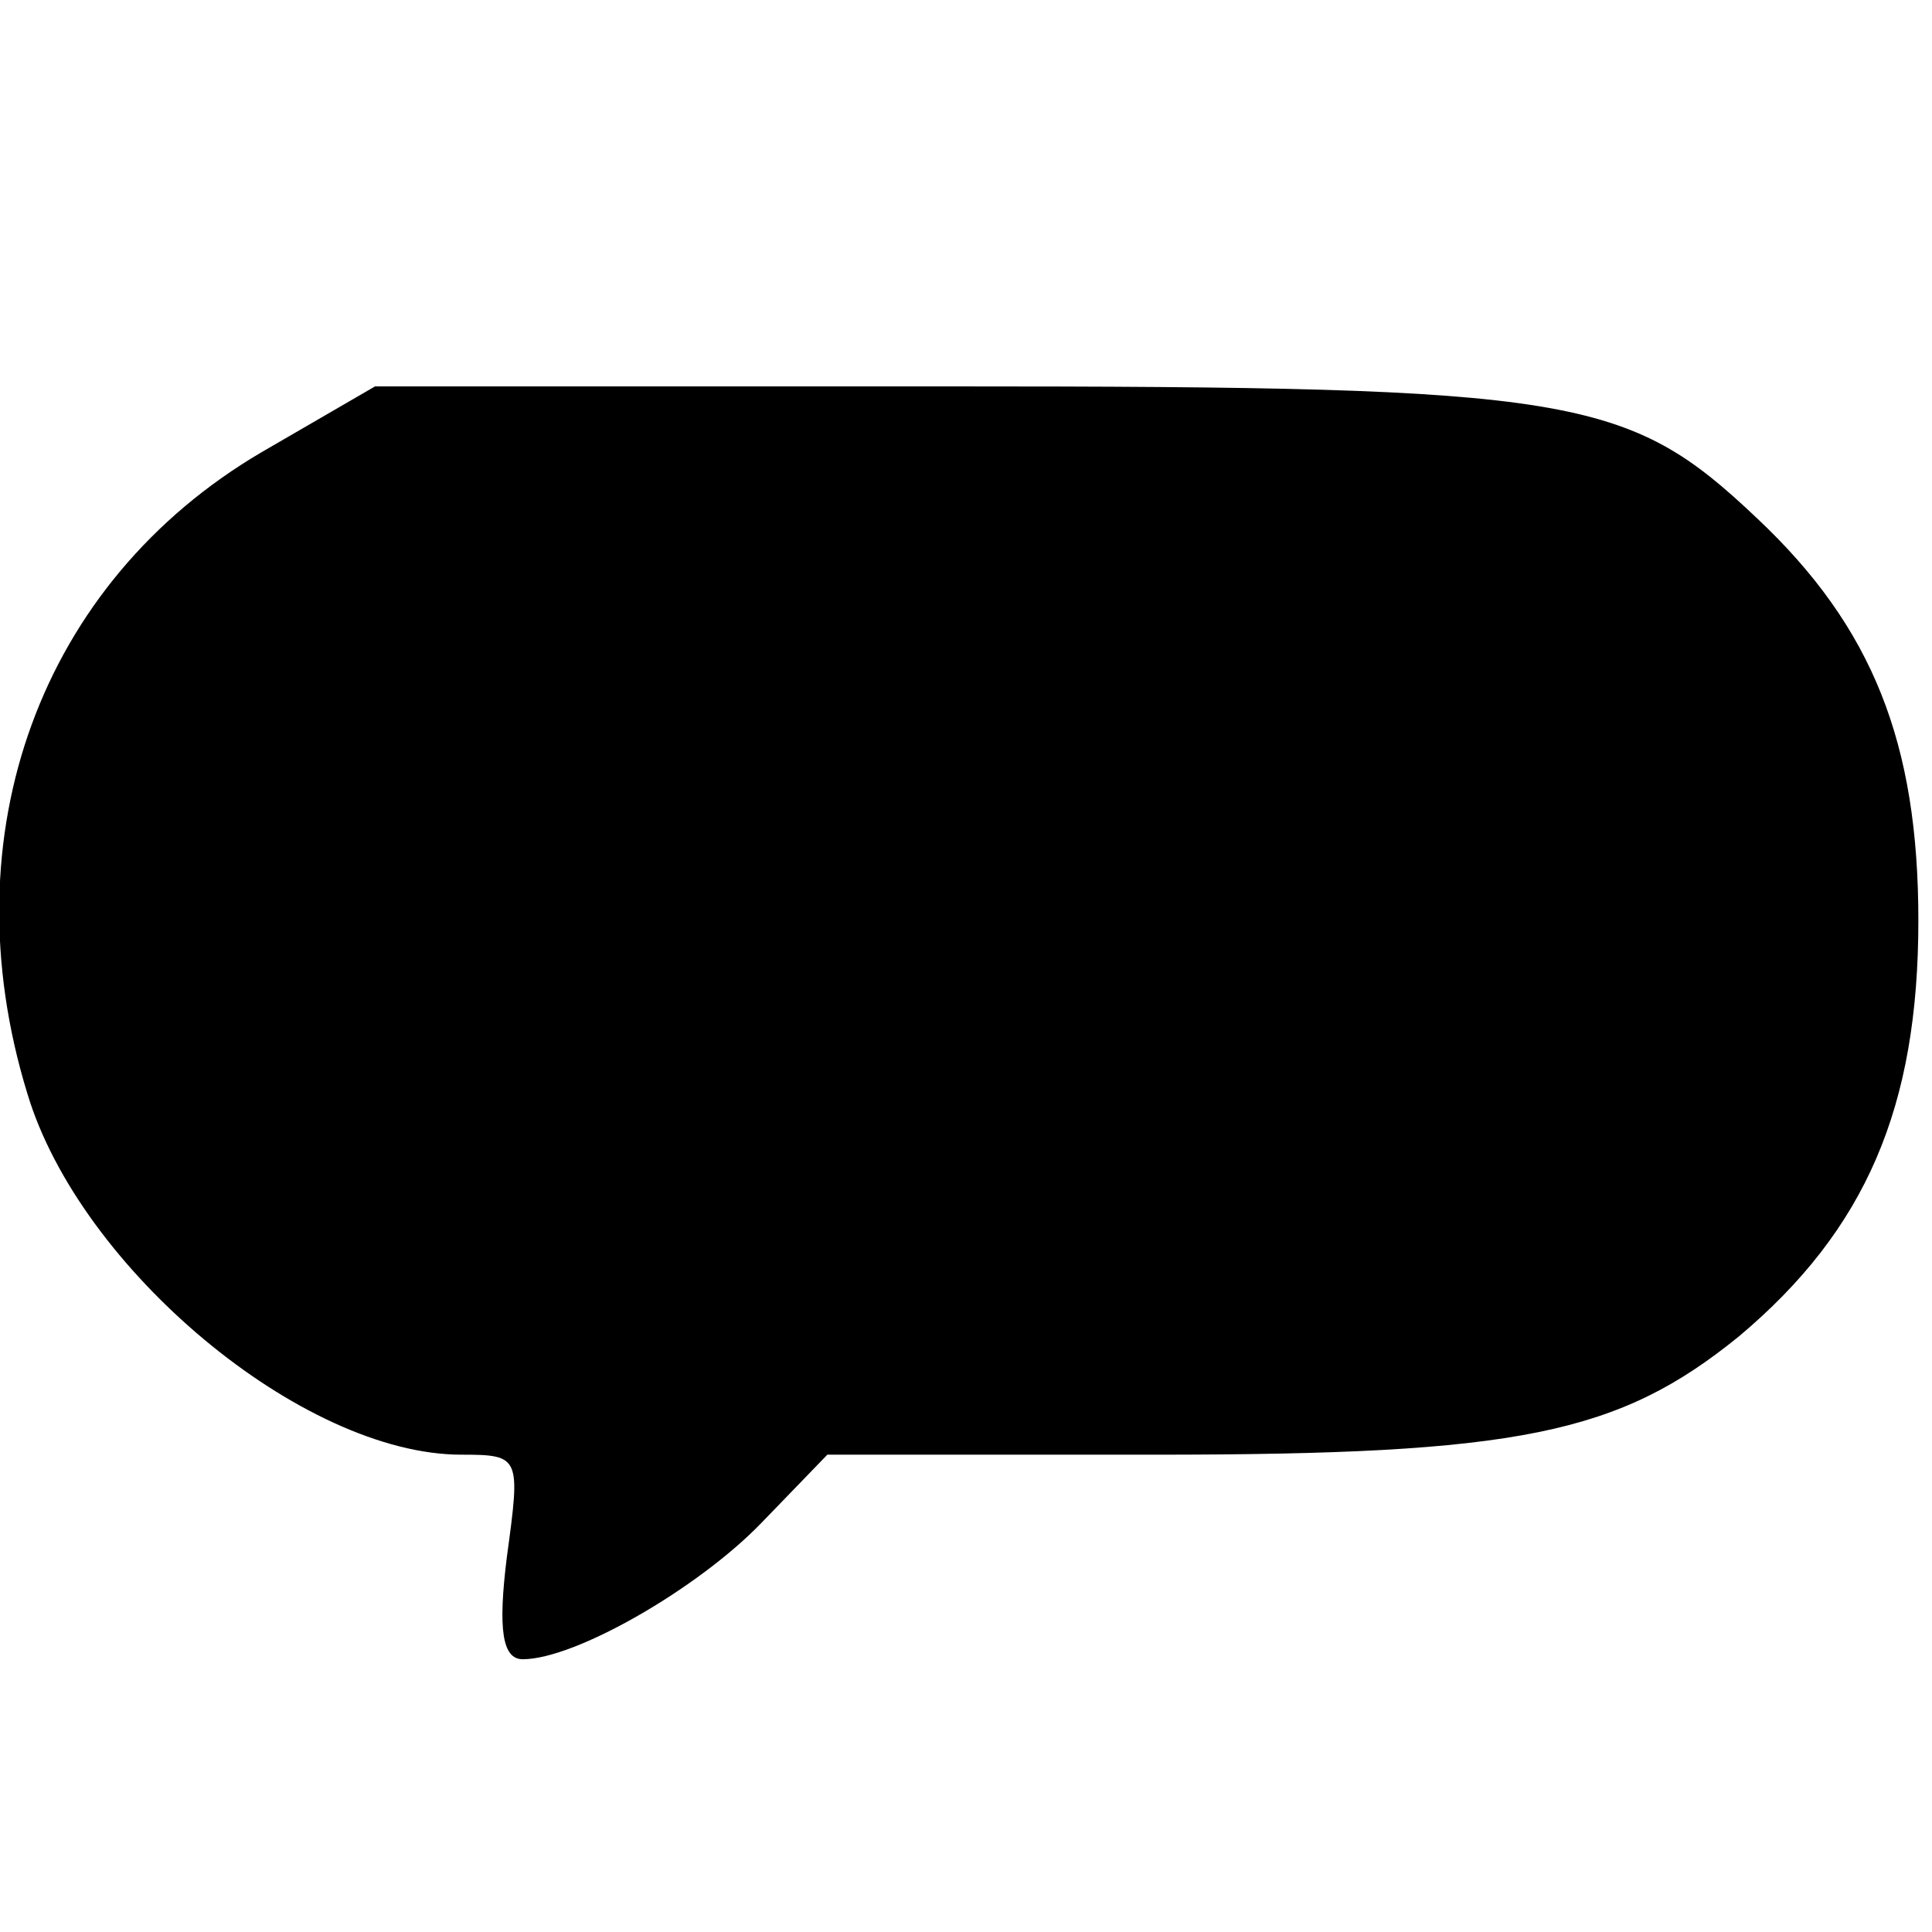 <?xml version="1.0" standalone="no"?>
<!DOCTYPE svg PUBLIC "-//W3C//DTD SVG 20010904//EN"
 "http://www.w3.org/TR/2001/REC-SVG-20010904/DTD/svg10.dtd">
<svg version="1.0" xmlns="http://www.w3.org/2000/svg"
 width="85pt" height="85pt" viewBox="0 0 85 85"
 preserveAspectRatio="xMidYMid meet">
<g transform="translate(0,85) scale(0.1,-0.1)"
fill="#000000" stroke="none">
<path d="M115 651 c-97 -57 -138 -168 -103 -282 23 -77 121 -159 191 -159 26
0 26 -1 20 -45 -4 -32 -2 -45 7 -45 23 0 77 31 105 60 l29 30 144 0 c160 0
204 9 257 52 56 47 79 101 79 183 0 78 -20 129 -71 177 -57 54 -80 58 -355 58
l-253 0 -50 -29z"/>
</g>
</svg>

